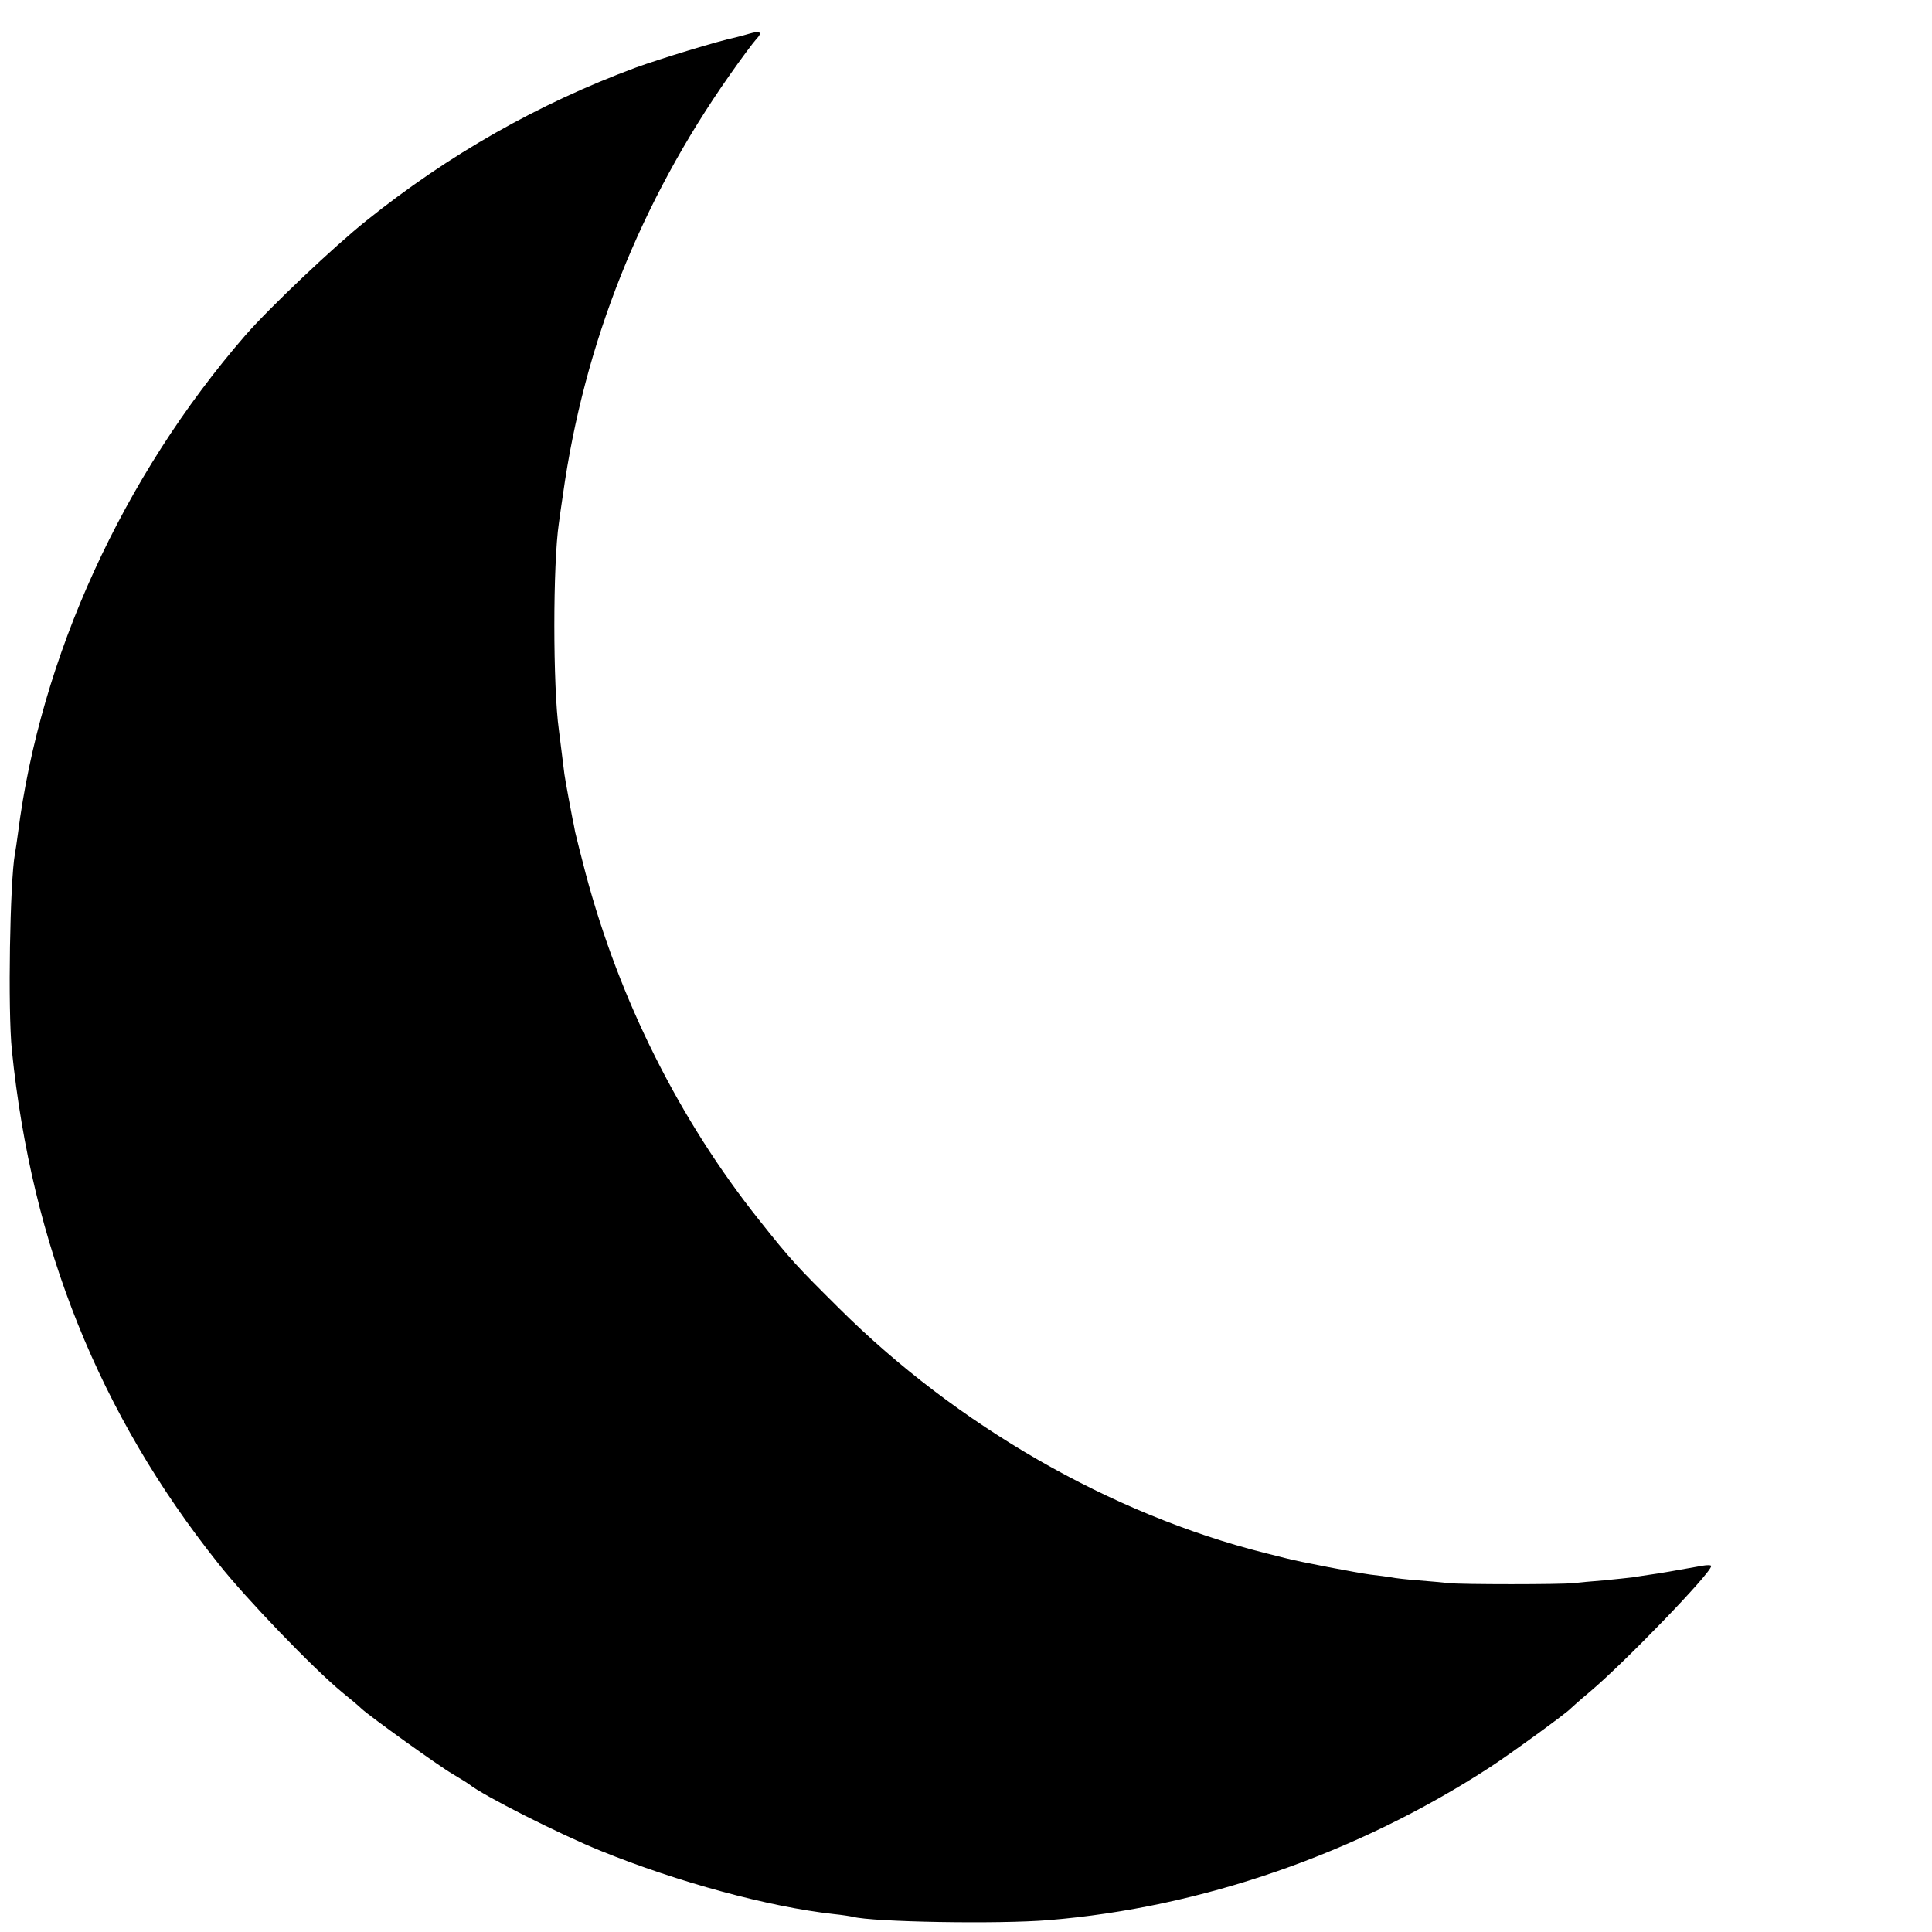 <?xml version="1.0" standalone="no"?>
<!DOCTYPE svg PUBLIC "-//W3C//DTD SVG 20010904//EN"
 "http://www.w3.org/TR/2001/REC-SVG-20010904/DTD/svg10.dtd">
<svg version="1.0" xmlns="http://www.w3.org/2000/svg"
 width="700pt" height="700pt" viewBox="0 0 700 700"
 preserveAspectRatio="xMidYMid meet">
<g transform="translate(0,700) scale(0.1,-0.1)"
fill="#000000" stroke="none">
<path d="M2715 6878 c-16 -5 -40 -11 -52 -14 -59 -12 -272 -77 -360 -109 -353
-131 -677 -315 -975 -554 -118 -94 -352 -316 -439 -416 -445 -513 -743 -1166
-824 -1805 -4 -30 -9 -64 -11 -74 -18 -99 -26 -565 -11 -711 72 -709 317
-1319 748 -1860 102 -129 344 -380 448 -466 30 -24 62 -51 71 -60 30 -28 282
-209 329 -236 25 -15 53 -32 61 -38 49 -40 330 -182 479 -242 276 -112 606
-202 841 -228 30 -3 62 -8 70 -10 72 -19 528 -27 709 -12 552 45 1117 240
1601 555 75 49 277 196 290 211 3 3 34 31 70 61 125 105 440 431 440 456 0 4
-15 4 -32 1 -101 -18 -157 -28 -188 -32 -19 -3 -48 -7 -65 -10 -16 -2 -64 -7
-105 -11 -41 -3 -91 -8 -110 -10 -45 -5 -404 -5 -450 0 -19 2 -69 7 -110 10
-41 3 -86 8 -99 11 -13 2 -47 7 -76 10 -46 6 -261 47 -305 59 -8 2 -44 11 -80
20 -556 141 -1113 461 -1540 886 -154 153 -174 174 -289 319 -290 364 -507
798 -629 1256 -16 61 -33 128 -38 150 -4 22 -8 42 -9 45 -2 8 -29 154 -30 165
-2 18 -16 130 -20 160 -22 158 -22 602 0 750 2 17 9 64 15 105 77 547 280
1057 603 1517 42 60 86 119 97 131 24 25 15 32 -25 20z"/>
</g>
</svg>
